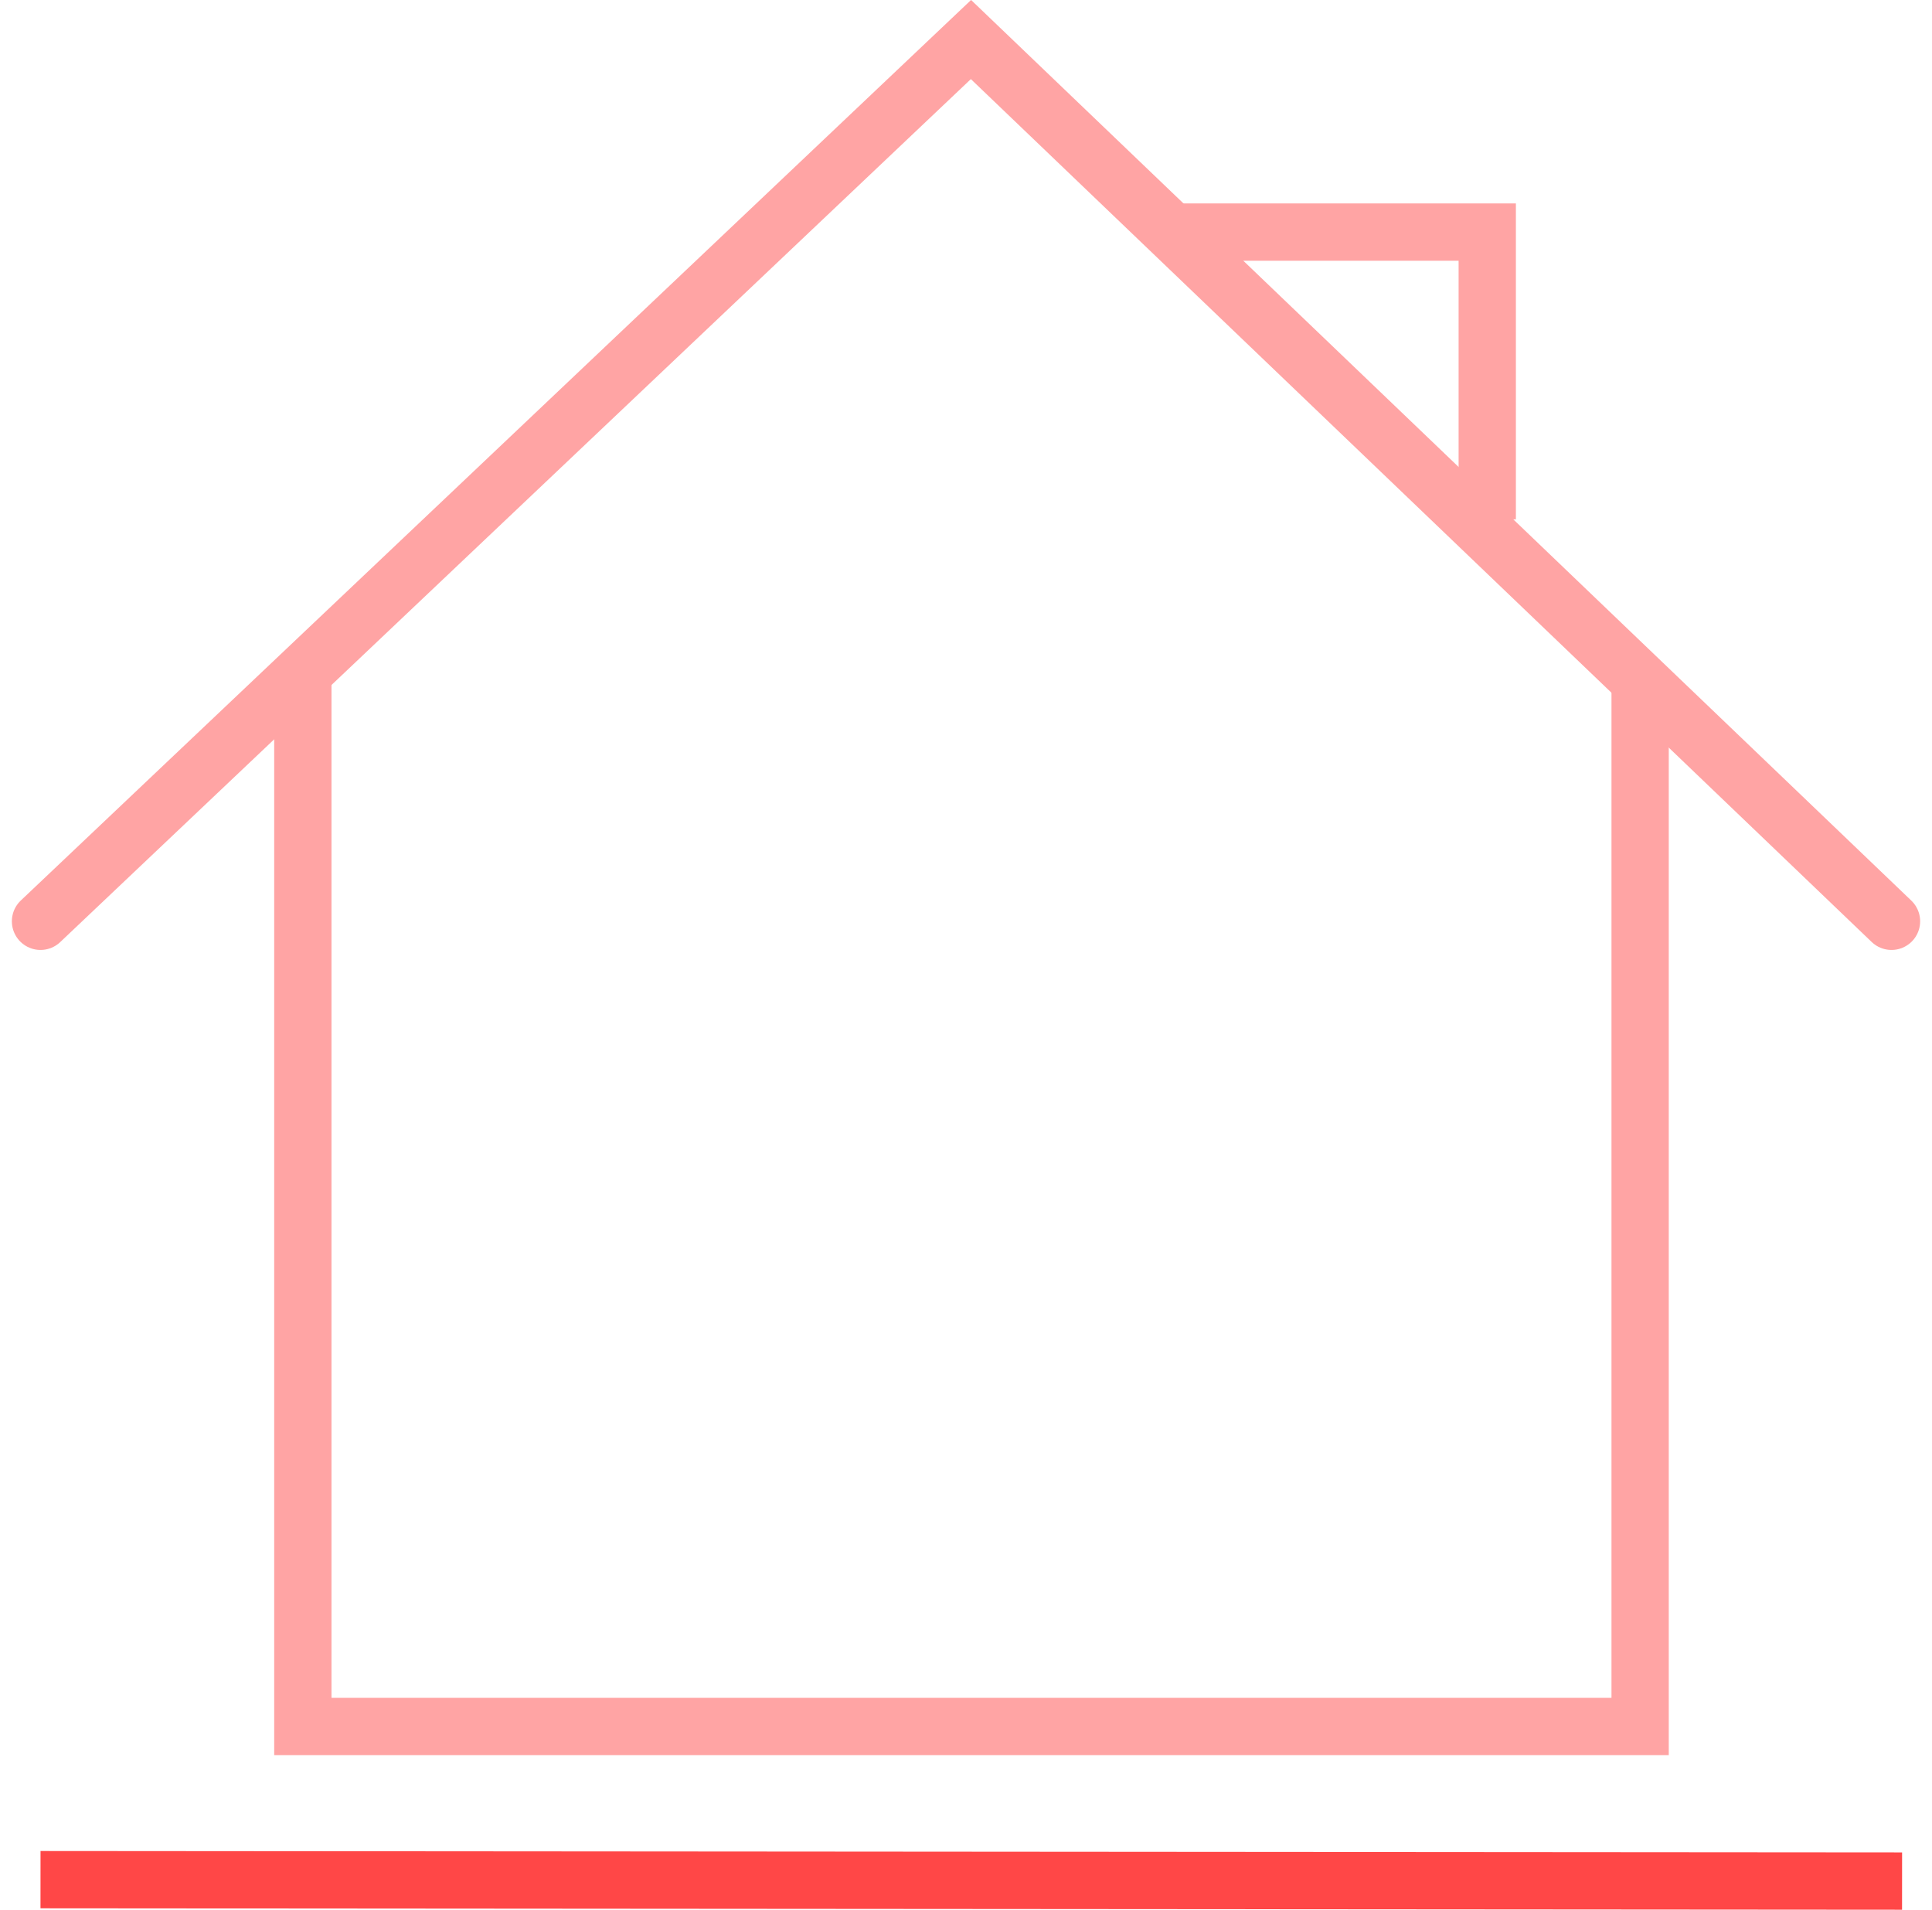 <svg xmlns="http://www.w3.org/2000/svg" width="67.445" height="66.654" viewBox="0 0 67.445 66.654"><defs><style>.a,.b,.c{fill:none;stroke-width:2px;}.a,.b{stroke:#ffa4a4;}.a{stroke-linecap:round;}.c{stroke:#ff4747;}</style></defs><g transform="translate(-708.586 -1781.195)"><path class="a" d="M546.639,2046.881l32.482-30.775,32.135,30.775" transform="translate(163.361 -233.531)"/><path class="b" d="M561.156,2051.608v36.482H607.84v-36.482" transform="translate(158.002 -246.637)"/><path class="c" d="M561.157,2055.052l64.986.049" transform="translate(148.843 -208.253)"/><path class="b" d="M613.706,2022.758h10.72v10.026" transform="translate(136.079 -233.463)"/></g></svg>